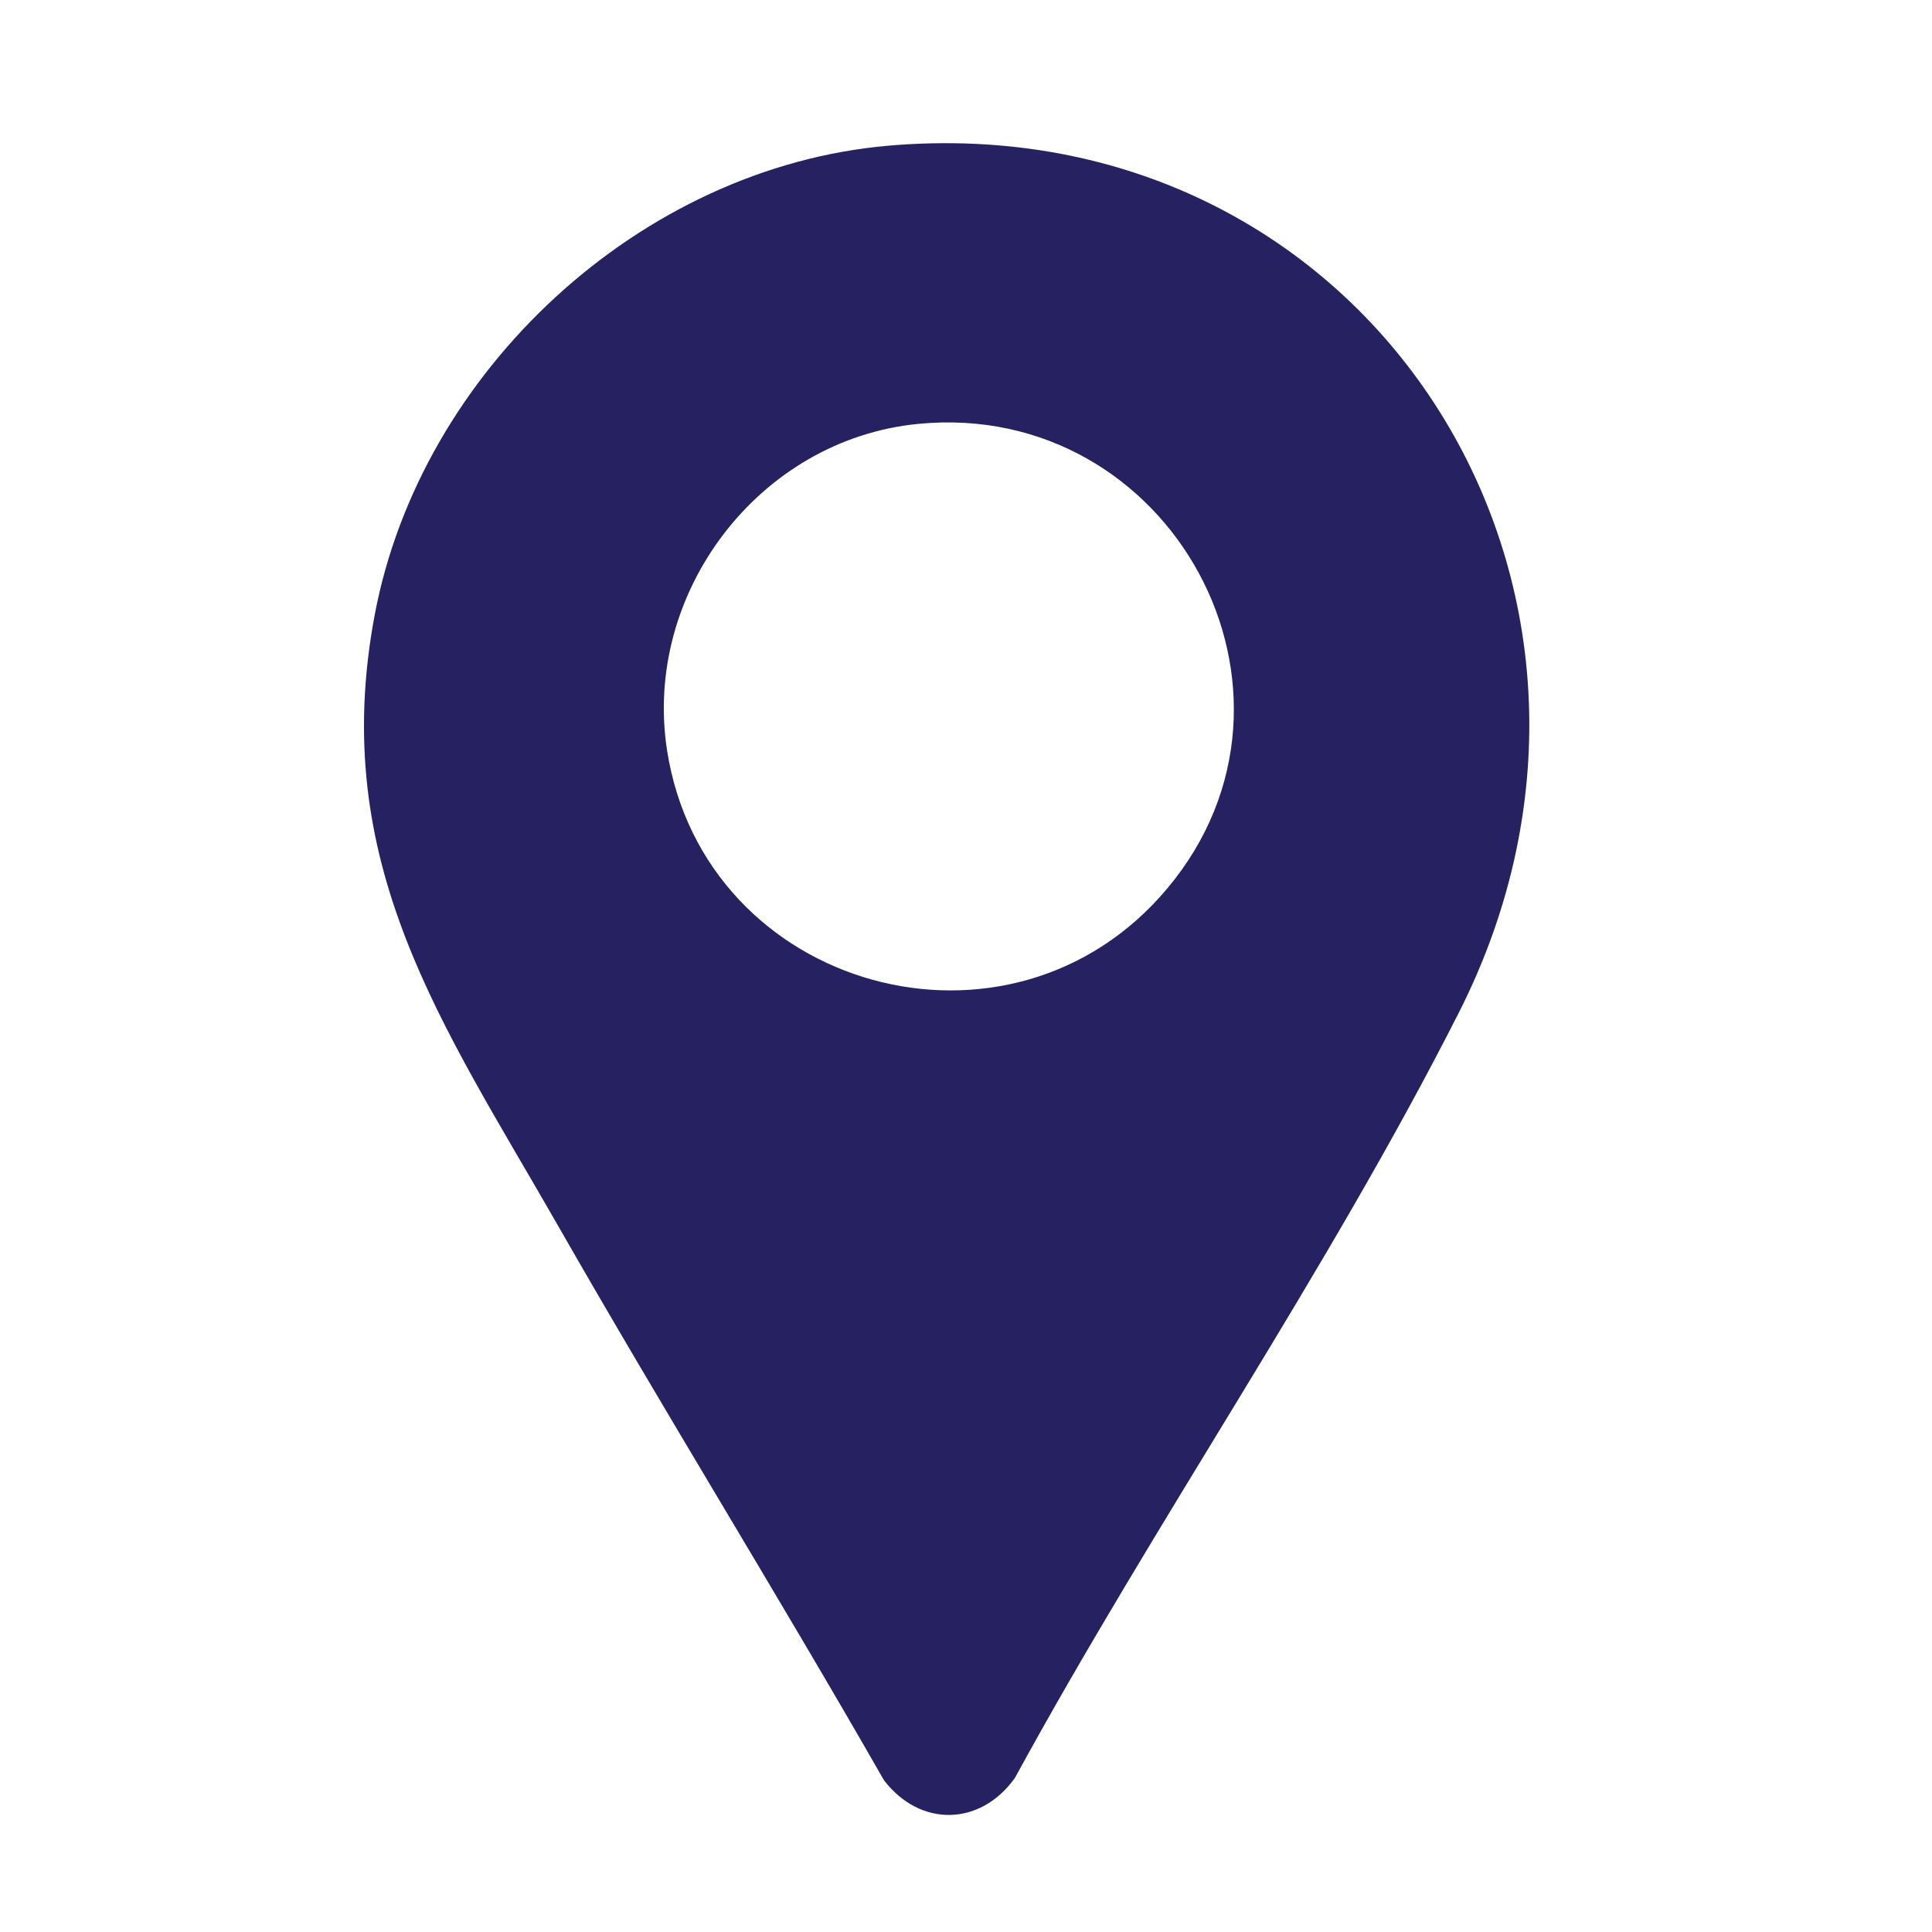 <svg xmlns="http://www.w3.org/2000/svg" id="Layer_1" data-name="Layer 1" viewBox="0 0 400 400"><defs><style>      .cls-1 {        fill: #262262;      }    </style></defs><path class="cls-1" d="M183.96,30.16c99.22-8.57,162.86,91.15,118.07,179.51-27.36,53.97-62.89,105.27-91.92,158.46-7.2,10.03-19.64,10.17-27.09.46-22-38.47-45.39-76.17-67.38-114.64-23.94-41.86-47.77-75.13-38.06-126.65,9.5-50.43,54.97-92.7,106.39-97.14ZM190.11,87.76c-32.99,3.21-57.1,35.05-51.99,67.67,7.79,49.66,71.1,67.31,103.59,28.47,33.86-40.47.78-101.24-51.59-96.14Z"></path></svg>